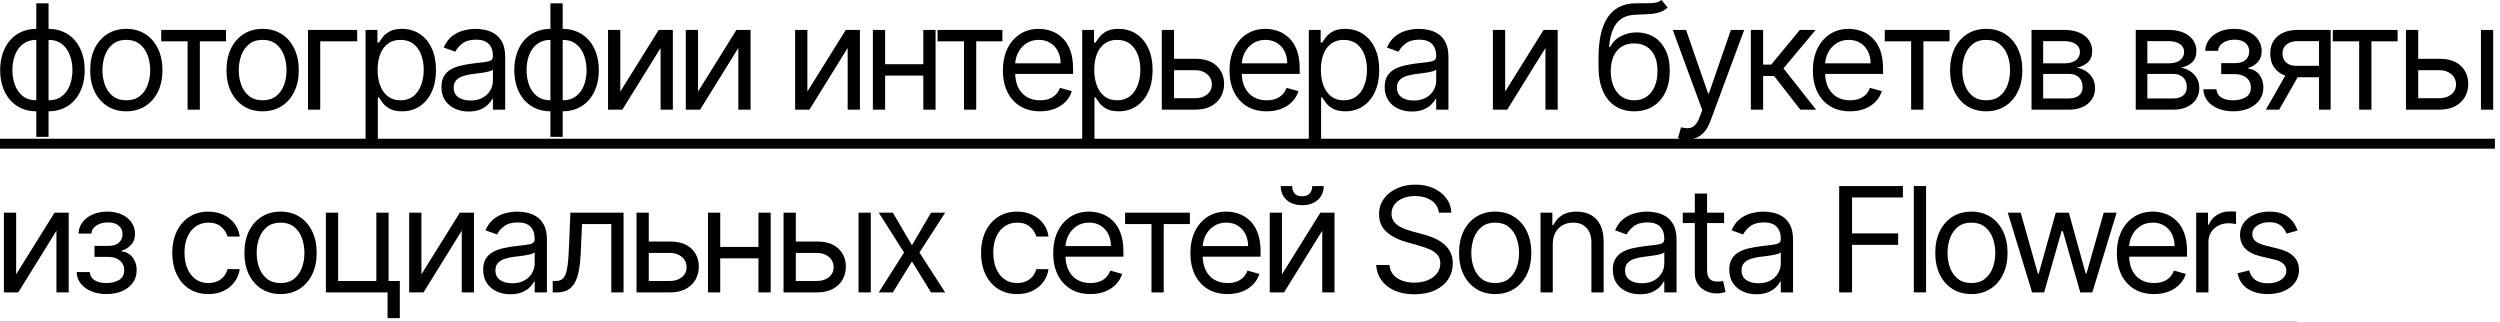 <?xml version="1.0" encoding="UTF-8"?> <svg xmlns="http://www.w3.org/2000/svg" width="342" height="44" viewBox="0 0 342 44" fill="none"> <path d="M4.966 18.722V0.455H6.642V18.722H4.966ZM4.966 15.227C4.227 15.227 3.555 15.095 2.949 14.829C2.343 14.56 1.822 14.178 1.386 13.686C0.951 13.189 0.615 12.595 0.378 11.903C0.141 11.212 0.023 10.445 0.023 9.602C0.023 8.75 0.141 7.978 0.378 7.287C0.615 6.591 0.951 5.994 1.386 5.497C1.822 5 2.343 4.619 2.949 4.354C3.555 4.084 4.227 3.949 4.966 3.949H5.477V15.227H4.966ZM4.966 13.722H5.25V5.455H4.966C4.407 5.455 3.922 5.568 3.51 5.795C3.098 6.018 2.757 6.323 2.487 6.712C2.222 7.095 2.023 7.536 1.891 8.033C1.763 8.53 1.699 9.053 1.699 9.602C1.699 10.331 1.815 11.008 2.047 11.633C2.279 12.258 2.636 12.763 3.119 13.146C3.602 13.53 4.218 13.722 4.966 13.722ZM6.642 15.227H6.131V3.949H6.642C7.381 3.949 8.053 4.084 8.659 4.354C9.265 4.619 9.786 5 10.222 5.497C10.657 5.994 10.993 6.591 11.23 7.287C11.467 7.978 11.585 8.75 11.585 9.602C11.585 10.445 11.467 11.212 11.23 11.903C10.993 12.595 10.657 13.189 10.222 13.686C9.786 14.178 9.265 14.56 8.659 14.829C8.053 15.095 7.381 15.227 6.642 15.227ZM6.642 13.722C7.205 13.722 7.691 13.613 8.098 13.395C8.51 13.172 8.848 12.869 9.114 12.486C9.384 12.098 9.582 11.657 9.71 11.165C9.843 10.668 9.909 10.147 9.909 9.602C9.909 8.873 9.793 8.194 9.561 7.564C9.329 6.934 8.972 6.425 8.489 6.037C8.006 5.649 7.39 5.455 6.642 5.455H6.358V13.722H6.642ZM17.279 15.227C16.294 15.227 15.43 14.993 14.687 14.524C13.948 14.055 13.371 13.4 12.954 12.557C12.542 11.714 12.336 10.729 12.336 9.602C12.336 8.466 12.542 7.474 12.954 6.626C13.371 5.779 13.948 5.121 14.687 4.652C15.43 4.183 16.294 3.949 17.279 3.949C18.264 3.949 19.126 4.183 19.864 4.652C20.608 5.121 21.185 5.779 21.597 6.626C22.014 7.474 22.222 8.466 22.222 9.602C22.222 10.729 22.014 11.714 21.597 12.557C21.185 13.4 20.608 14.055 19.864 14.524C19.126 14.993 18.264 15.227 17.279 15.227ZM17.279 13.722C18.027 13.722 18.643 13.53 19.126 13.146C19.609 12.763 19.966 12.258 20.198 11.633C20.43 11.008 20.546 10.331 20.546 9.602C20.546 8.873 20.43 8.194 20.198 7.564C19.966 6.934 19.609 6.425 19.126 6.037C18.643 5.649 18.027 5.455 17.279 5.455C16.531 5.455 15.916 5.649 15.433 6.037C14.95 6.425 14.592 6.934 14.36 7.564C14.128 8.194 14.012 8.873 14.012 9.602C14.012 10.331 14.128 11.008 14.36 11.633C14.592 12.258 14.95 12.763 15.433 13.146C15.916 13.53 16.531 13.722 17.279 13.722ZM22.055 5.653V4.091H30.919V5.653H27.339V15H25.663V5.653H22.055ZM35.929 15.227C34.944 15.227 34.08 14.993 33.337 14.524C32.598 14.055 32.021 13.4 31.604 12.557C31.192 11.714 30.986 10.729 30.986 9.602C30.986 8.466 31.192 7.474 31.604 6.626C32.021 5.779 32.598 5.121 33.337 4.652C34.08 4.183 34.944 3.949 35.929 3.949C36.914 3.949 37.776 4.183 38.514 4.652C39.258 5.121 39.835 5.779 40.247 6.626C40.664 7.474 40.872 8.466 40.872 9.602C40.872 10.729 40.664 11.714 40.247 12.557C39.835 13.4 39.258 14.055 38.514 14.524C37.776 14.993 36.914 15.227 35.929 15.227ZM35.929 13.722C36.677 13.722 37.293 13.53 37.776 13.146C38.259 12.763 38.616 12.258 38.848 11.633C39.08 11.008 39.196 10.331 39.196 9.602C39.196 8.873 39.08 8.194 38.848 7.564C38.616 6.934 38.259 6.425 37.776 6.037C37.293 5.649 36.677 5.455 35.929 5.455C35.181 5.455 34.566 5.649 34.083 6.037C33.6 6.425 33.242 6.934 33.01 7.564C32.778 8.194 32.662 8.873 32.662 9.602C32.662 10.331 32.778 11.008 33.01 11.633C33.242 12.258 33.6 12.763 34.083 13.146C34.566 13.53 35.181 13.722 35.929 13.722ZM48.864 4.091V5.653H43.807V15H42.131V4.091H48.864ZM50.011 19.091V4.091H51.63V5.824H51.829C51.952 5.634 52.122 5.393 52.34 5.099C52.563 4.801 52.88 4.536 53.292 4.304C53.709 4.067 54.272 3.949 54.982 3.949C55.901 3.949 56.711 4.178 57.411 4.638C58.112 5.097 58.659 5.748 59.052 6.591C59.445 7.434 59.641 8.428 59.641 9.574C59.641 10.729 59.445 11.731 59.052 12.578C58.659 13.421 58.114 14.074 57.418 14.538C56.722 14.998 55.92 15.227 55.011 15.227C54.31 15.227 53.749 15.111 53.327 14.879C52.906 14.643 52.582 14.375 52.354 14.077C52.127 13.774 51.952 13.523 51.829 13.324H51.687V19.091H50.011ZM51.658 9.545C51.658 10.369 51.779 11.096 52.021 11.726C52.262 12.351 52.615 12.841 53.079 13.196C53.543 13.546 54.111 13.722 54.783 13.722C55.484 13.722 56.069 13.537 56.538 13.168C57.011 12.794 57.366 12.292 57.603 11.662C57.844 11.027 57.965 10.322 57.965 9.545C57.965 8.778 57.847 8.087 57.61 7.472C57.378 6.851 57.025 6.361 56.552 6.001C56.083 5.637 55.494 5.455 54.783 5.455C54.102 5.455 53.529 5.627 53.065 5.973C52.601 6.314 52.25 6.792 52.014 7.408C51.777 8.018 51.658 8.731 51.658 9.545ZM64.108 15.256C63.417 15.256 62.79 15.126 62.226 14.865C61.663 14.6 61.215 14.219 60.884 13.722C60.553 13.22 60.387 12.614 60.387 11.903C60.387 11.278 60.51 10.772 60.756 10.383C61.002 9.991 61.331 9.683 61.743 9.46C62.155 9.238 62.61 9.072 63.107 8.963C63.609 8.849 64.113 8.759 64.62 8.693C65.283 8.608 65.82 8.544 66.232 8.501C66.649 8.454 66.952 8.376 67.141 8.267C67.335 8.158 67.432 7.969 67.432 7.699V7.642C67.432 6.941 67.24 6.397 66.857 6.009C66.478 5.62 65.903 5.426 65.131 5.426C64.331 5.426 63.704 5.601 63.249 5.952C62.794 6.302 62.475 6.676 62.29 7.074L60.699 6.506C60.983 5.843 61.362 5.327 61.836 4.957C62.314 4.583 62.835 4.323 63.398 4.176C63.966 4.025 64.525 3.949 65.074 3.949C65.425 3.949 65.827 3.991 66.282 4.077C66.741 4.157 67.184 4.325 67.61 4.581C68.041 4.837 68.398 5.223 68.682 5.739C68.966 6.255 69.108 6.946 69.108 7.812V15H67.432V13.523H67.347C67.233 13.759 67.044 14.013 66.779 14.283C66.514 14.553 66.161 14.782 65.721 14.972C65.28 15.161 64.743 15.256 64.108 15.256ZM64.364 13.75C65.027 13.75 65.586 13.62 66.04 13.359C66.499 13.099 66.845 12.763 67.077 12.351C67.314 11.939 67.432 11.506 67.432 11.051V9.517C67.361 9.602 67.205 9.68 66.963 9.751C66.727 9.818 66.452 9.877 66.14 9.929C65.832 9.976 65.531 10.019 65.238 10.057C64.949 10.09 64.714 10.118 64.534 10.142C64.099 10.199 63.692 10.291 63.313 10.419C62.939 10.542 62.636 10.729 62.404 10.98C62.177 11.226 62.063 11.562 62.063 11.989C62.063 12.571 62.278 13.011 62.709 13.31C63.145 13.603 63.696 13.75 64.364 13.75ZM75.299 18.722V0.455H76.976V18.722H75.299ZM75.299 15.227C74.561 15.227 73.888 15.095 73.282 14.829C72.676 14.56 72.156 14.178 71.72 13.686C71.284 13.189 70.948 12.595 70.711 11.903C70.475 11.212 70.356 10.445 70.356 9.602C70.356 8.75 70.475 7.978 70.711 7.287C70.948 6.591 71.284 5.994 71.72 5.497C72.156 5 72.676 4.619 73.282 4.354C73.888 4.084 74.561 3.949 75.299 3.949H75.811V15.227H75.299ZM75.299 13.722H75.584V5.455H75.299C74.741 5.455 74.255 5.568 73.844 5.795C73.432 6.018 73.091 6.323 72.821 6.712C72.556 7.095 72.357 7.536 72.224 8.033C72.096 8.53 72.032 9.053 72.032 9.602C72.032 10.331 72.148 11.008 72.38 11.633C72.612 12.258 72.97 12.763 73.453 13.146C73.936 13.53 74.551 13.722 75.299 13.722ZM76.976 15.227H76.464V3.949H76.976C77.714 3.949 78.387 4.084 78.993 4.354C79.599 4.619 80.12 5 80.555 5.497C80.991 5.994 81.327 6.591 81.564 7.287C81.8 7.978 81.919 8.75 81.919 9.602C81.919 10.445 81.8 11.212 81.564 11.903C81.327 12.595 80.991 13.189 80.555 13.686C80.12 14.178 79.599 14.56 78.993 14.829C78.387 15.095 77.714 15.227 76.976 15.227ZM76.976 13.722C77.539 13.722 78.024 13.613 78.432 13.395C78.844 13.172 79.182 12.869 79.447 12.486C79.717 12.098 79.916 11.657 80.044 11.165C80.176 10.668 80.243 10.147 80.243 9.602C80.243 8.873 80.127 8.194 79.895 7.564C79.663 6.934 79.305 6.425 78.822 6.037C78.339 5.649 77.724 5.455 76.976 5.455H76.692V13.722H76.976ZM84.857 12.528L90.113 4.091H92.045V15H90.368V6.562L85.141 15H83.181V4.091H84.857V12.528ZM95.491 12.528L100.746 4.091H102.678V15H101.002V6.562L95.775 15H93.815V4.091H95.491V12.528ZM110.449 12.528L115.705 4.091H117.637V15H115.961V6.562L110.733 15H108.773V4.091H110.449V12.528ZM126.708 8.778V10.341H120.685V8.778H126.708ZM121.083 4.091V15H119.407V4.091H121.083ZM127.986 4.091V15H126.31V4.091H127.986ZM128.263 5.653V4.091H137.127V5.653H133.547V15H131.871V5.653H128.263ZM142.279 15.227C141.228 15.227 140.321 14.995 139.559 14.531C138.801 14.062 138.217 13.409 137.805 12.571C137.397 11.728 137.194 10.748 137.194 9.631C137.194 8.513 137.397 7.528 137.805 6.676C138.217 5.819 138.789 5.152 139.523 4.673C140.262 4.19 141.124 3.949 142.109 3.949C142.677 3.949 143.238 4.044 143.792 4.233C144.346 4.422 144.85 4.73 145.305 5.156C145.759 5.578 146.121 6.136 146.391 6.832C146.661 7.528 146.796 8.385 146.796 9.403V10.114H138.387V8.665H145.092C145.092 8.049 144.968 7.5 144.722 7.017C144.481 6.534 144.135 6.153 143.685 5.874C143.24 5.594 142.715 5.455 142.109 5.455C141.441 5.455 140.863 5.62 140.376 5.952C139.893 6.278 139.521 6.705 139.261 7.23C139 7.756 138.87 8.319 138.87 8.92V9.886C138.87 10.71 139.012 11.409 139.296 11.982C139.585 12.55 139.985 12.983 140.496 13.281C141.008 13.575 141.602 13.722 142.279 13.722C142.719 13.722 143.117 13.66 143.472 13.537C143.832 13.409 144.142 13.22 144.403 12.969C144.663 12.713 144.864 12.396 145.006 12.017L146.626 12.472C146.455 13.021 146.169 13.504 145.766 13.921C145.364 14.332 144.867 14.654 144.275 14.886C143.683 15.114 143.018 15.227 142.279 15.227ZM148.046 19.091V4.091H149.665V5.824H149.864C149.987 5.634 150.158 5.393 150.375 5.099C150.598 4.801 150.915 4.536 151.327 4.304C151.744 4.067 152.307 3.949 153.017 3.949C153.936 3.949 154.746 4.178 155.446 4.638C156.147 5.097 156.694 5.748 157.087 6.591C157.48 7.434 157.676 8.428 157.676 9.574C157.676 10.729 157.48 11.731 157.087 12.578C156.694 13.421 156.15 14.074 155.453 14.538C154.757 14.998 153.955 15.227 153.046 15.227C152.345 15.227 151.784 15.111 151.363 14.879C150.941 14.643 150.617 14.375 150.39 14.077C150.162 13.774 149.987 13.523 149.864 13.324H149.722V19.091H148.046ZM149.694 9.545C149.694 10.369 149.814 11.096 150.056 11.726C150.297 12.351 150.65 12.841 151.114 13.196C151.578 13.546 152.146 13.722 152.819 13.722C153.519 13.722 154.104 13.537 154.573 13.168C155.046 12.794 155.401 12.292 155.638 11.662C155.88 11.027 156 10.322 156 9.545C156 8.778 155.882 8.087 155.645 7.472C155.413 6.851 155.06 6.361 154.587 6.001C154.118 5.637 153.529 5.455 152.819 5.455C152.137 5.455 151.564 5.627 151.1 5.973C150.636 6.314 150.285 6.792 150.049 7.408C149.812 8.018 149.694 8.731 149.694 9.545ZM160.382 8.04H163.507C164.786 8.04 165.763 8.364 166.44 9.013C167.117 9.661 167.456 10.483 167.456 11.477C167.456 12.131 167.305 12.725 167.001 13.26C166.698 13.79 166.253 14.214 165.666 14.531C165.079 14.844 164.359 15 163.507 15H158.933V4.091H160.609V13.438H163.507C164.17 13.438 164.715 13.262 165.141 12.912C165.567 12.562 165.78 12.112 165.78 11.562C165.78 10.985 165.567 10.514 165.141 10.149C164.715 9.785 164.17 9.602 163.507 9.602H160.382V8.04ZM173.281 15.227C172.23 15.227 171.324 14.995 170.561 14.531C169.804 14.062 169.219 13.409 168.807 12.571C168.4 11.728 168.196 10.748 168.196 9.631C168.196 8.513 168.4 7.528 168.807 6.676C169.219 5.819 169.792 5.152 170.526 4.673C171.264 4.19 172.126 3.949 173.111 3.949C173.679 3.949 174.24 4.044 174.794 4.233C175.348 4.422 175.852 4.73 176.307 5.156C176.761 5.578 177.124 6.136 177.394 6.832C177.663 7.528 177.798 8.385 177.798 9.403V10.114H169.389V8.665H176.094C176.094 8.049 175.971 7.5 175.725 7.017C175.483 6.534 175.137 6.153 174.688 5.874C174.243 5.594 173.717 5.455 173.111 5.455C172.443 5.455 171.866 5.62 171.378 5.952C170.895 6.278 170.523 6.705 170.263 7.23C170.003 7.756 169.872 8.319 169.872 8.92V9.886C169.872 10.71 170.014 11.409 170.298 11.982C170.587 12.55 170.987 12.983 171.499 13.281C172.01 13.575 172.604 13.722 173.281 13.722C173.722 13.722 174.119 13.66 174.475 13.537C174.834 13.409 175.145 13.22 175.405 12.969C175.665 12.713 175.867 12.396 176.009 12.017L177.628 12.472C177.458 13.021 177.171 13.504 176.769 13.921C176.366 14.332 175.869 14.654 175.277 14.886C174.685 15.114 174.02 15.227 173.281 15.227ZM179.048 19.091V4.091H180.667V5.824H180.866C180.989 5.634 181.16 5.393 181.378 5.099C181.6 4.801 181.917 4.536 182.329 4.304C182.746 4.067 183.31 3.949 184.02 3.949C184.938 3.949 185.748 4.178 186.449 4.638C187.149 5.097 187.696 5.748 188.089 6.591C188.482 7.434 188.679 8.428 188.679 9.574C188.679 10.729 188.482 11.731 188.089 12.578C187.696 13.421 187.152 14.074 186.456 14.538C185.76 14.998 184.957 15.227 184.048 15.227C183.347 15.227 182.786 15.111 182.365 14.879C181.944 14.643 181.619 14.375 181.392 14.077C181.165 13.774 180.989 13.523 180.866 13.324H180.724V19.091H179.048ZM180.696 9.545C180.696 10.369 180.817 11.096 181.058 11.726C181.3 12.351 181.652 12.841 182.116 13.196C182.58 13.546 183.149 13.722 183.821 13.722C184.522 13.722 185.106 13.537 185.575 13.168C186.049 12.794 186.404 12.292 186.64 11.662C186.882 11.027 187.003 10.322 187.003 9.545C187.003 8.778 186.884 8.087 186.648 7.472C186.416 6.851 186.063 6.361 185.589 6.001C185.121 5.637 184.531 5.455 183.821 5.455C183.139 5.455 182.566 5.627 182.102 5.973C181.638 6.314 181.288 6.792 181.051 7.408C180.814 8.018 180.696 8.731 180.696 9.545ZM193.146 15.256C192.455 15.256 191.827 15.126 191.264 14.865C190.7 14.6 190.253 14.219 189.921 13.722C189.59 13.22 189.424 12.614 189.424 11.903C189.424 11.278 189.547 10.772 189.794 10.383C190.04 9.991 190.369 9.683 190.781 9.46C191.193 9.238 191.647 9.072 192.144 8.963C192.646 8.849 193.151 8.759 193.657 8.693C194.32 8.608 194.858 8.544 195.269 8.501C195.686 8.454 195.989 8.376 196.179 8.267C196.373 8.158 196.47 7.969 196.47 7.699V7.642C196.47 6.941 196.278 6.397 195.894 6.009C195.516 5.62 194.94 5.426 194.169 5.426C193.368 5.426 192.741 5.601 192.287 5.952C191.832 6.302 191.512 6.676 191.328 7.074L189.737 6.506C190.021 5.843 190.4 5.327 190.873 4.957C191.351 4.583 191.872 4.323 192.436 4.176C193.004 4.025 193.563 3.949 194.112 3.949C194.462 3.949 194.865 3.991 195.319 4.077C195.778 4.157 196.221 4.325 196.647 4.581C197.078 4.837 197.436 5.223 197.72 5.739C198.004 6.255 198.146 6.946 198.146 7.812V15H196.47V13.523H196.385C196.271 13.759 196.081 14.013 195.816 14.283C195.551 14.553 195.198 14.782 194.758 14.972C194.318 15.161 193.78 15.256 193.146 15.256ZM193.402 13.75C194.064 13.75 194.623 13.62 195.078 13.359C195.537 13.099 195.883 12.763 196.115 12.351C196.351 11.939 196.47 11.506 196.47 11.051V9.517C196.399 9.602 196.242 9.68 196.001 9.751C195.764 9.818 195.49 9.877 195.177 9.929C194.869 9.976 194.569 10.019 194.275 10.057C193.986 10.09 193.752 10.118 193.572 10.142C193.136 10.199 192.729 10.291 192.35 10.419C191.976 10.542 191.673 10.729 191.441 10.98C191.214 11.226 191.1 11.562 191.1 11.989C191.1 12.571 191.316 13.011 191.747 13.31C192.182 13.603 192.734 13.75 193.402 13.75ZM205.906 12.528L211.162 4.091H213.094V15H211.418V6.562L206.19 15H204.23V4.091H205.906V12.528ZM227.285 0L228.138 1.023C227.806 1.345 227.423 1.57 226.987 1.697C226.551 1.825 226.059 1.903 225.51 1.932C224.961 1.96 224.35 1.989 223.677 2.017C222.92 2.045 222.292 2.23 221.795 2.571C221.298 2.912 220.915 3.404 220.645 4.048C220.375 4.692 220.202 5.483 220.126 6.42H220.268C220.638 5.739 221.149 5.237 221.802 4.915C222.456 4.593 223.157 4.432 223.905 4.432C224.757 4.432 225.524 4.631 226.206 5.028C226.888 5.426 227.427 6.016 227.825 6.797C228.223 7.578 228.422 8.542 228.422 9.688C228.422 10.829 228.218 11.813 227.811 12.642C227.408 13.471 226.843 14.11 226.114 14.56C225.389 15.005 224.539 15.227 223.564 15.227C222.588 15.227 221.734 14.998 221 14.538C220.266 14.074 219.695 13.388 219.288 12.479C218.881 11.565 218.677 10.436 218.677 9.091V7.926C218.677 5.497 219.089 3.655 219.913 2.401C220.742 1.146 221.987 0.497 223.649 0.455C224.236 0.436 224.759 0.431 225.219 0.44C225.678 0.45 226.078 0.429 226.419 0.376C226.76 0.324 227.049 0.199 227.285 0ZM223.564 13.722C224.222 13.722 224.788 13.556 225.261 13.224C225.739 12.893 226.106 12.427 226.362 11.825C226.618 11.219 226.746 10.507 226.746 9.688C226.746 8.892 226.615 8.215 226.355 7.656C226.099 7.098 225.732 6.671 225.254 6.378C224.776 6.084 224.203 5.938 223.535 5.938C223.048 5.938 222.61 6.02 222.221 6.186C221.833 6.352 221.502 6.596 221.227 6.918C220.953 7.24 220.739 7.633 220.588 8.097C220.441 8.561 220.363 9.091 220.354 9.688C220.354 10.909 220.64 11.887 221.213 12.621C221.786 13.355 222.569 13.722 223.564 13.722ZM230.765 19.091C230.481 19.091 230.228 19.067 230.005 19.02C229.783 18.977 229.629 18.935 229.544 18.892L229.97 17.415C230.377 17.519 230.737 17.557 231.049 17.528C231.362 17.5 231.639 17.36 231.88 17.109C232.126 16.863 232.351 16.463 232.555 15.909L232.867 15.057L228.833 4.091H230.652L233.663 12.784H233.777L236.788 4.091H238.606L233.975 16.591C233.767 17.154 233.509 17.621 233.201 17.99C232.894 18.364 232.536 18.641 232.129 18.821C231.726 19.001 231.272 19.091 230.765 19.091ZM239.518 15V4.091H241.195V8.835H242.303L246.223 4.091H248.382L243.979 9.347L248.439 15H246.28L242.7 10.398H241.195V15H239.518ZM253.085 15.227C252.034 15.227 251.127 14.995 250.365 14.531C249.608 14.062 249.023 13.409 248.611 12.571C248.204 11.728 248 10.748 248 9.631C248 8.513 248.204 7.528 248.611 6.676C249.023 5.819 249.596 5.152 250.33 4.673C251.068 4.19 251.93 3.949 252.915 3.949C253.483 3.949 254.044 4.044 254.598 4.233C255.152 4.422 255.656 4.73 256.111 5.156C256.565 5.578 256.928 6.136 257.198 6.832C257.467 7.528 257.602 8.385 257.602 9.403V10.114H249.193V8.665H255.898C255.898 8.049 255.775 7.5 255.528 7.017C255.287 6.534 254.941 6.153 254.492 5.874C254.046 5.594 253.521 5.455 252.915 5.455C252.247 5.455 251.67 5.62 251.182 5.952C250.699 6.278 250.327 6.705 250.067 7.23C249.806 7.756 249.676 8.319 249.676 8.92V9.886C249.676 10.71 249.818 11.409 250.102 11.982C250.391 12.55 250.791 12.983 251.303 13.281C251.814 13.575 252.408 13.722 253.085 13.722C253.526 13.722 253.923 13.66 254.278 13.537C254.638 13.409 254.948 13.22 255.209 12.969C255.469 12.713 255.671 12.396 255.813 12.017L257.432 12.472C257.261 13.021 256.975 13.504 256.573 13.921C256.17 14.332 255.673 14.654 255.081 14.886C254.489 15.114 253.824 15.227 253.085 15.227ZM257.836 5.653V4.091H266.7V5.653H263.121V15H261.444V5.653H257.836ZM271.71 15.227C270.726 15.227 269.861 14.993 269.118 14.524C268.379 14.055 267.802 13.4 267.385 12.557C266.973 11.714 266.767 10.729 266.767 9.602C266.767 8.466 266.973 7.474 267.385 6.626C267.802 5.779 268.379 5.121 269.118 4.652C269.861 4.183 270.726 3.949 271.71 3.949C272.695 3.949 273.557 4.183 274.296 4.652C275.039 5.121 275.617 5.779 276.029 6.626C276.445 7.474 276.654 8.466 276.654 9.602C276.654 10.729 276.445 11.714 276.029 12.557C275.617 13.4 275.039 14.055 274.296 14.524C273.557 14.993 272.695 15.227 271.71 15.227ZM271.71 13.722C272.459 13.722 273.074 13.53 273.557 13.146C274.04 12.763 274.397 12.258 274.629 11.633C274.861 11.008 274.977 10.331 274.977 9.602C274.977 8.873 274.861 8.194 274.629 7.564C274.397 6.934 274.04 6.425 273.557 6.037C273.074 5.649 272.459 5.455 271.71 5.455C270.962 5.455 270.347 5.649 269.864 6.037C269.381 6.425 269.023 6.934 268.791 7.564C268.559 8.194 268.443 8.873 268.443 9.602C268.443 10.331 268.559 11.008 268.791 11.633C269.023 12.258 269.381 12.763 269.864 13.146C270.347 13.53 270.962 13.722 271.71 13.722ZM277.912 15V4.091H282.372C283.547 4.091 284.479 4.356 285.171 4.886C285.862 5.417 286.208 6.117 286.208 6.989C286.208 7.652 286.011 8.165 285.618 8.53C285.225 8.89 284.721 9.134 284.105 9.261C284.508 9.318 284.898 9.46 285.277 9.688C285.661 9.915 285.978 10.227 286.229 10.625C286.48 11.018 286.605 11.501 286.605 12.074C286.605 12.633 286.463 13.132 286.179 13.572C285.895 14.013 285.488 14.361 284.958 14.617C284.427 14.872 283.793 15 283.054 15H277.912ZM279.503 13.466H283.054C283.632 13.466 284.084 13.329 284.411 13.054C284.737 12.779 284.901 12.405 284.901 11.932C284.901 11.368 284.737 10.926 284.411 10.604C284.084 10.277 283.632 10.114 283.054 10.114H279.503V13.466ZM279.503 8.665H282.372C282.822 8.665 283.208 8.603 283.53 8.48C283.852 8.352 284.098 8.172 284.269 7.94C284.444 7.704 284.532 7.424 284.532 7.102C284.532 6.643 284.34 6.283 283.956 6.023C283.573 5.758 283.045 5.625 282.372 5.625H279.503V8.665ZM292.168 15V4.091H296.628C297.802 4.091 298.735 4.356 299.426 4.886C300.118 5.417 300.463 6.117 300.463 6.989C300.463 7.652 300.267 8.165 299.874 8.53C299.481 8.89 298.976 9.134 298.361 9.261C298.763 9.318 299.154 9.46 299.533 9.688C299.916 9.915 300.234 10.227 300.484 10.625C300.735 11.018 300.861 11.501 300.861 12.074C300.861 12.633 300.719 13.132 300.435 13.572C300.151 14.013 299.743 14.361 299.213 14.617C298.683 14.872 298.048 15 297.31 15H292.168ZM293.759 13.466H297.31C297.887 13.466 298.34 13.329 298.666 13.054C298.993 12.779 299.156 12.405 299.156 11.932C299.156 11.368 298.993 10.926 298.666 10.604C298.34 10.277 297.887 10.114 297.31 10.114H293.759V13.466ZM293.759 8.665H296.628C297.078 8.665 297.464 8.603 297.786 8.48C298.108 8.352 298.354 8.172 298.524 7.94C298.699 7.704 298.787 7.424 298.787 7.102C298.787 6.643 298.595 6.283 298.212 6.023C297.828 5.758 297.3 5.625 296.628 5.625H293.759V8.665ZM301.416 12.216H303.206C303.244 12.708 303.467 13.082 303.874 13.338C304.286 13.594 304.821 13.722 305.479 13.722C306.151 13.722 306.726 13.584 307.205 13.31C307.683 13.03 307.922 12.581 307.922 11.96C307.922 11.596 307.832 11.278 307.652 11.008C307.472 10.734 307.219 10.521 306.892 10.369C306.565 10.218 306.18 10.142 305.735 10.142H303.86V8.636H305.735C306.402 8.636 306.895 8.485 307.212 8.182C307.534 7.879 307.695 7.5 307.695 7.045C307.695 6.558 307.522 6.167 307.176 5.874C306.831 5.575 306.341 5.426 305.706 5.426C305.067 5.426 304.534 5.571 304.108 5.859C303.682 6.143 303.457 6.51 303.433 6.96H301.672C301.691 6.373 301.871 5.855 302.212 5.405C302.553 4.95 303.017 4.595 303.604 4.339C304.191 4.079 304.863 3.949 305.621 3.949C306.388 3.949 307.053 4.084 307.617 4.354C308.185 4.619 308.623 4.981 308.931 5.44C309.243 5.895 309.399 6.411 309.399 6.989C309.399 7.604 309.226 8.101 308.881 8.48C308.535 8.859 308.102 9.129 307.581 9.29V9.403C307.993 9.432 308.351 9.564 308.654 9.801C308.961 10.033 309.2 10.338 309.371 10.717C309.541 11.091 309.627 11.506 309.627 11.96C309.627 12.623 309.449 13.201 309.094 13.693C308.739 14.181 308.251 14.56 307.631 14.829C307.011 15.095 306.303 15.227 305.507 15.227C304.735 15.227 304.044 15.102 303.433 14.851C302.823 14.595 302.337 14.242 301.977 13.793C301.622 13.338 301.435 12.812 301.416 12.216ZM317.243 15V5.625H314.346C313.692 5.625 313.179 5.777 312.805 6.08C312.43 6.383 312.243 6.799 312.243 7.33C312.243 7.85 312.412 8.26 312.748 8.558C313.089 8.857 313.555 9.006 314.147 9.006H317.67V10.568H314.147C313.408 10.568 312.771 10.438 312.236 10.178C311.701 9.917 311.289 9.545 311.001 9.062C310.712 8.575 310.567 7.997 310.567 7.33C310.567 6.657 310.719 6.08 311.022 5.597C311.325 5.114 311.758 4.742 312.322 4.482C312.89 4.221 313.564 4.091 314.346 4.091H318.834V15H317.243ZM309.971 15L313.067 9.574H314.886L311.789 15H309.971ZM319.127 5.653V4.091H327.991V5.653H324.411V15H322.735V5.653H319.127ZM330.585 8.04H333.71C334.988 8.04 335.966 8.364 336.643 9.013C337.32 9.661 337.658 10.483 337.658 11.477C337.658 12.131 337.507 12.725 337.204 13.26C336.901 13.79 336.456 14.214 335.869 14.531C335.281 14.844 334.562 15 333.71 15H329.136V4.091H330.812V13.438H333.71C334.372 13.438 334.917 13.262 335.343 12.912C335.769 12.562 335.982 12.112 335.982 11.562C335.982 10.985 335.769 10.514 335.343 10.149C334.917 9.785 334.372 9.602 333.71 9.602H330.585V8.04ZM339.391 15V4.091H341.067V15H339.391ZM2.21 37.528L7.466 29.091H9.398V40H7.722V31.562L2.494 40H0.534V29.091H2.21V37.528ZM10.486 37.216H12.276C12.313 37.708 12.536 38.082 12.943 38.338C13.355 38.594 13.89 38.722 14.548 38.722C15.221 38.722 15.796 38.584 16.274 38.31C16.752 38.03 16.991 37.581 16.991 36.96C16.991 36.596 16.902 36.278 16.722 36.008C16.542 35.734 16.288 35.521 15.962 35.369C15.635 35.218 15.249 35.142 14.804 35.142H12.929V33.636H14.804C15.472 33.636 15.964 33.485 16.281 33.182C16.603 32.879 16.764 32.5 16.764 32.045C16.764 31.558 16.591 31.167 16.246 30.874C15.9 30.575 15.41 30.426 14.776 30.426C14.136 30.426 13.604 30.57 13.178 30.859C12.752 31.143 12.527 31.51 12.503 31.96H10.742C10.761 31.373 10.94 30.855 11.281 30.405C11.622 29.95 12.086 29.595 12.673 29.34C13.261 29.079 13.933 28.949 14.69 28.949C15.457 28.949 16.123 29.084 16.686 29.354C17.254 29.619 17.692 29.981 18 30.44C18.313 30.895 18.469 31.411 18.469 31.989C18.469 32.604 18.296 33.101 17.95 33.48C17.605 33.859 17.172 34.129 16.651 34.29V34.403C17.063 34.432 17.42 34.564 17.723 34.801C18.031 35.033 18.27 35.339 18.44 35.717C18.611 36.091 18.696 36.506 18.696 36.96C18.696 37.623 18.518 38.201 18.163 38.693C17.808 39.181 17.321 39.56 16.7 39.83C16.08 40.095 15.372 40.227 14.577 40.227C13.805 40.227 13.114 40.102 12.503 39.851C11.892 39.595 11.407 39.242 11.047 38.793C10.692 38.338 10.505 37.812 10.486 37.216ZM28.507 40.227C27.485 40.227 26.604 39.986 25.865 39.503C25.127 39.02 24.558 38.355 24.161 37.507C23.763 36.66 23.564 35.691 23.564 34.602C23.564 33.494 23.768 32.517 24.175 31.669C24.587 30.817 25.16 30.151 25.894 29.673C26.632 29.19 27.494 28.949 28.479 28.949C29.246 28.949 29.937 29.091 30.553 29.375C31.168 29.659 31.673 30.057 32.066 30.568C32.459 31.079 32.702 31.676 32.797 32.358H31.121C30.993 31.861 30.709 31.421 30.269 31.037C29.833 30.649 29.246 30.454 28.507 30.454C27.854 30.454 27.281 30.625 26.789 30.966C26.301 31.302 25.92 31.778 25.645 32.394C25.375 33.004 25.24 33.722 25.24 34.545C25.24 35.388 25.373 36.122 25.638 36.747C25.908 37.372 26.287 37.858 26.774 38.203C27.267 38.549 27.844 38.722 28.507 38.722C28.943 38.722 29.338 38.646 29.693 38.494C30.049 38.343 30.349 38.125 30.595 37.841C30.842 37.557 31.017 37.216 31.121 36.818H32.797C32.702 37.462 32.468 38.042 32.094 38.558C31.725 39.07 31.235 39.477 30.624 39.78C30.018 40.078 29.312 40.227 28.507 40.227ZM38.379 40.227C37.394 40.227 36.53 39.993 35.787 39.524C35.048 39.055 34.471 38.4 34.054 37.557C33.642 36.714 33.436 35.729 33.436 34.602C33.436 33.466 33.642 32.474 34.054 31.626C34.471 30.779 35.048 30.121 35.787 29.652C36.53 29.183 37.394 28.949 38.379 28.949C39.364 28.949 40.226 29.183 40.964 29.652C41.708 30.121 42.285 30.779 42.697 31.626C43.114 32.474 43.322 33.466 43.322 34.602C43.322 35.729 43.114 36.714 42.697 37.557C42.285 38.4 41.708 39.055 40.964 39.524C40.226 39.993 39.364 40.227 38.379 40.227ZM38.379 38.722C39.127 38.722 39.743 38.53 40.226 38.146C40.709 37.763 41.066 37.258 41.298 36.633C41.53 36.008 41.646 35.331 41.646 34.602C41.646 33.873 41.53 33.194 41.298 32.564C41.066 31.934 40.709 31.425 40.226 31.037C39.743 30.649 39.127 30.454 38.379 30.454C37.631 30.454 37.016 30.649 36.533 31.037C36.05 31.425 35.692 31.934 35.46 32.564C35.228 33.194 35.112 33.873 35.112 34.602C35.112 35.331 35.228 36.008 35.46 36.633C35.692 37.258 36.05 37.763 36.533 38.146C37.016 38.53 37.631 38.722 38.379 38.722ZM53.16 29.091V38.438H54.695V43.523H53.019V40H44.581V29.091H46.257V38.438H51.484V29.091H53.16ZM57.652 37.528L62.908 29.091H64.84V40H63.164V31.562L57.937 40H55.976V29.091H57.652V37.528ZM69.82 40.256C69.129 40.256 68.501 40.126 67.938 39.865C67.375 39.6 66.927 39.219 66.596 38.722C66.264 38.22 66.099 37.614 66.099 36.903C66.099 36.278 66.222 35.772 66.468 35.383C66.714 34.99 67.043 34.683 67.455 34.46C67.867 34.238 68.322 34.072 68.819 33.963C69.321 33.849 69.825 33.76 70.332 33.693C70.994 33.608 71.532 33.544 71.944 33.501C72.36 33.454 72.663 33.376 72.853 33.267C73.047 33.158 73.144 32.969 73.144 32.699V32.642C73.144 31.941 72.952 31.397 72.569 31.009C72.19 30.62 71.615 30.426 70.843 30.426C70.043 30.426 69.415 30.601 68.961 30.952C68.506 31.302 68.187 31.676 68.002 32.074L66.411 31.506C66.695 30.843 67.074 30.327 67.547 29.957C68.026 29.583 68.546 29.323 69.11 29.176C69.678 29.025 70.237 28.949 70.786 28.949C71.136 28.949 71.539 28.991 71.993 29.077C72.453 29.157 72.895 29.325 73.322 29.581C73.752 29.837 74.11 30.223 74.394 30.739C74.678 31.255 74.82 31.946 74.82 32.812V40H73.144V38.523H73.059C72.945 38.76 72.756 39.013 72.491 39.283C72.225 39.553 71.873 39.782 71.432 39.972C70.992 40.161 70.455 40.256 69.82 40.256ZM70.076 38.75C70.739 38.75 71.297 38.62 71.752 38.359C72.211 38.099 72.557 37.763 72.789 37.351C73.026 36.939 73.144 36.506 73.144 36.051V34.517C73.073 34.602 72.917 34.68 72.675 34.751C72.439 34.818 72.164 34.877 71.851 34.929C71.544 34.976 71.243 35.019 70.949 35.057C70.66 35.09 70.426 35.118 70.246 35.142C69.811 35.199 69.403 35.291 69.025 35.419C68.651 35.542 68.348 35.729 68.116 35.98C67.888 36.226 67.775 36.562 67.775 36.989C67.775 37.571 67.99 38.011 68.421 38.31C68.857 38.603 69.408 38.75 70.076 38.75ZM75.614 40V38.438H76.011C76.338 38.438 76.61 38.374 76.828 38.246C77.046 38.113 77.221 37.883 77.353 37.557C77.491 37.225 77.595 36.766 77.666 36.179C77.742 35.587 77.796 34.834 77.829 33.92L78.028 29.091H85.301V40H83.625V30.653H79.619L79.449 34.545C79.411 35.44 79.33 36.229 79.207 36.91C79.089 37.588 78.907 38.156 78.66 38.615C78.419 39.074 78.097 39.42 77.695 39.652C77.292 39.884 76.788 40 76.182 40H75.614ZM88.525 33.04H91.65C92.929 33.04 93.906 33.364 94.583 34.013C95.26 34.661 95.599 35.483 95.599 36.477C95.599 37.131 95.448 37.725 95.144 38.26C94.841 38.79 94.396 39.214 93.809 39.531C93.222 39.844 92.502 40 91.65 40H87.076V29.091H88.752V38.438H91.65C92.313 38.438 92.858 38.262 93.284 37.912C93.71 37.562 93.923 37.112 93.923 36.562C93.923 35.985 93.71 35.514 93.284 35.149C92.858 34.785 92.313 34.602 91.65 34.602H88.525V33.04ZM104.152 33.778V35.341H98.129V33.778H104.152ZM98.527 29.091V40H96.85V29.091H98.527ZM105.43 29.091V40H103.754V29.091H105.43ZM108.64 33.04H111.765C113.043 33.04 114.021 33.364 114.698 34.013C115.375 34.661 115.714 35.483 115.714 36.477C115.714 37.131 115.562 37.725 115.259 38.26C114.956 38.79 114.511 39.214 113.924 39.531C113.337 39.844 112.617 40 111.765 40H107.191V29.091H108.867V38.438H111.765C112.428 38.438 112.972 38.262 113.399 37.912C113.825 37.562 114.038 37.112 114.038 36.562C114.038 35.985 113.825 35.514 113.399 35.149C112.972 34.785 112.428 34.602 111.765 34.602H108.64V33.04ZM117.447 40V29.091H119.123V40H117.447ZM122.141 29.091L124.755 33.551L127.368 29.091H129.3L125.777 34.545L129.3 40H127.368L124.755 35.767L122.141 40H120.209L123.675 34.545L120.209 29.091H122.141ZM139.149 40.227C138.126 40.227 137.245 39.986 136.507 39.503C135.768 39.02 135.2 38.355 134.802 37.507C134.404 36.66 134.206 35.691 134.206 34.602C134.206 33.494 134.409 32.517 134.816 31.669C135.228 30.817 135.801 30.151 136.535 29.673C137.274 29.19 138.135 28.949 139.12 28.949C139.887 28.949 140.579 29.091 141.194 29.375C141.81 29.659 142.314 30.057 142.707 30.568C143.1 31.079 143.344 31.676 143.438 32.358H141.762C141.635 31.861 141.35 31.421 140.91 31.037C140.474 30.649 139.887 30.454 139.149 30.454C138.495 30.454 137.922 30.625 137.43 30.966C136.942 31.302 136.561 31.778 136.287 32.394C136.017 33.004 135.882 33.722 135.882 34.545C135.882 35.388 136.014 36.122 136.279 36.747C136.549 37.372 136.928 37.858 137.416 38.203C137.908 38.549 138.486 38.722 139.149 38.722C139.584 38.722 139.98 38.646 140.335 38.494C140.69 38.343 140.991 38.125 141.237 37.841C141.483 37.557 141.658 37.216 141.762 36.818H143.438C143.344 37.462 143.109 38.042 142.735 38.558C142.366 39.07 141.876 39.477 141.265 39.78C140.659 40.078 139.954 40.227 139.149 40.227ZM149.163 40.227C148.112 40.227 147.205 39.995 146.442 39.531C145.685 39.062 145.1 38.409 144.688 37.571C144.281 36.728 144.077 35.748 144.077 34.631C144.077 33.513 144.281 32.528 144.688 31.676C145.1 30.819 145.673 30.151 146.407 29.673C147.146 29.19 148.007 28.949 148.992 28.949C149.56 28.949 150.121 29.044 150.675 29.233C151.229 29.422 151.734 29.73 152.188 30.156C152.643 30.578 153.005 31.136 153.275 31.832C153.545 32.528 153.68 33.385 153.68 34.403V35.114H145.271V33.665H151.975C151.975 33.049 151.852 32.5 151.606 32.017C151.364 31.534 151.019 31.153 150.569 30.874C150.124 30.594 149.598 30.454 148.992 30.454C148.325 30.454 147.747 30.62 147.259 30.952C146.776 31.278 146.405 31.704 146.144 32.23C145.884 32.756 145.754 33.319 145.754 33.92V34.886C145.754 35.71 145.896 36.409 146.18 36.981C146.469 37.55 146.869 37.983 147.38 38.281C147.891 38.575 148.486 38.722 149.163 38.722C149.603 38.722 150.001 38.66 150.356 38.537C150.716 38.409 151.026 38.22 151.286 37.969C151.547 37.713 151.748 37.396 151.89 37.017L153.509 37.472C153.339 38.021 153.052 38.504 152.65 38.92C152.247 39.332 151.75 39.654 151.158 39.886C150.567 40.114 149.901 40.227 149.163 40.227ZM153.914 30.653V29.091H162.777V30.653H159.198V40H157.522V30.653H153.914ZM167.93 40.227C166.879 40.227 165.972 39.995 165.21 39.531C164.452 39.062 163.867 38.409 163.455 37.571C163.048 36.728 162.845 35.748 162.845 34.631C162.845 33.513 163.048 32.528 163.455 31.676C163.867 30.819 164.44 30.151 165.174 29.673C165.913 29.19 166.775 28.949 167.759 28.949C168.328 28.949 168.889 29.044 169.443 29.233C169.997 29.422 170.501 29.73 170.955 30.156C171.41 30.578 171.772 31.136 172.042 31.832C172.312 32.528 172.447 33.385 172.447 34.403V35.114H164.038V33.665H170.742C170.742 33.049 170.619 32.5 170.373 32.017C170.132 31.534 169.786 31.153 169.336 30.874C168.891 30.594 168.365 30.454 167.759 30.454C167.092 30.454 166.514 30.62 166.026 30.952C165.543 31.278 165.172 31.704 164.911 32.23C164.651 32.756 164.521 33.319 164.521 33.92V34.886C164.521 35.71 164.663 36.409 164.947 36.981C165.236 37.55 165.636 37.983 166.147 38.281C166.659 38.575 167.253 38.722 167.93 38.722C168.37 38.722 168.768 38.66 169.123 38.537C169.483 38.409 169.793 38.22 170.053 37.969C170.314 37.713 170.515 37.396 170.657 37.017L172.276 37.472C172.106 38.021 171.82 38.504 171.417 38.92C171.015 39.332 170.517 39.654 169.926 39.886C169.334 40.114 168.668 40.227 167.93 40.227ZM175.373 37.528L180.628 29.091H182.56V40H180.884V31.562L175.657 40H173.697V29.091H175.373V37.528ZM179.52 25.454H181.083C181.083 26.222 180.818 26.849 180.288 27.337C179.757 27.824 179.038 28.068 178.128 28.068C177.234 28.068 176.521 27.824 175.991 27.337C175.465 26.849 175.202 26.222 175.202 25.454H176.765C176.765 25.824 176.867 26.148 177.07 26.428C177.279 26.707 177.631 26.847 178.128 26.847C178.626 26.847 178.981 26.707 179.194 26.428C179.412 26.148 179.52 25.824 179.52 25.454ZM196.837 29.091C196.752 28.371 196.406 27.812 195.8 27.415C195.194 27.017 194.451 26.818 193.57 26.818C192.926 26.818 192.363 26.922 191.88 27.131C191.401 27.339 191.027 27.625 190.757 27.99C190.492 28.355 190.36 28.769 190.36 29.233C190.36 29.621 190.452 29.955 190.637 30.234C190.826 30.509 191.068 30.739 191.361 30.923C191.655 31.103 191.962 31.252 192.284 31.371C192.606 31.484 192.902 31.577 193.172 31.648L194.65 32.045C195.028 32.145 195.45 32.282 195.914 32.457C196.382 32.633 196.83 32.872 197.256 33.175C197.687 33.473 198.042 33.856 198.321 34.325C198.601 34.794 198.74 35.369 198.74 36.051C198.74 36.837 198.534 37.547 198.123 38.182C197.715 38.816 197.119 39.321 196.333 39.695C195.551 40.069 194.602 40.256 193.485 40.256C192.443 40.256 191.541 40.088 190.779 39.751C190.021 39.415 189.425 38.947 188.989 38.345C188.558 37.744 188.314 37.045 188.257 36.25H190.076C190.123 36.799 190.308 37.254 190.63 37.614C190.956 37.969 191.368 38.234 191.865 38.409C192.367 38.58 192.907 38.665 193.485 38.665C194.157 38.665 194.761 38.556 195.296 38.338C195.831 38.115 196.255 37.808 196.567 37.415C196.88 37.017 197.036 36.553 197.036 36.023C197.036 35.54 196.901 35.147 196.631 34.844C196.361 34.541 196.006 34.294 195.566 34.105C195.125 33.916 194.65 33.75 194.138 33.608L192.348 33.097C191.212 32.77 190.312 32.303 189.65 31.697C188.987 31.091 188.655 30.298 188.655 29.318C188.655 28.504 188.875 27.794 189.316 27.188C189.761 26.577 190.357 26.103 191.105 25.767C191.858 25.426 192.699 25.256 193.627 25.256C194.564 25.256 195.398 25.424 196.127 25.76C196.856 26.091 197.434 26.546 197.86 27.124C198.291 27.701 198.518 28.357 198.542 29.091H196.837ZM204.541 40.227C203.556 40.227 202.692 39.993 201.949 39.524C201.21 39.055 200.632 38.4 200.216 37.557C199.804 36.714 199.598 35.729 199.598 34.602C199.598 33.466 199.804 32.474 200.216 31.626C200.632 30.779 201.21 30.121 201.949 29.652C202.692 29.183 203.556 28.949 204.541 28.949C205.526 28.949 206.387 29.183 207.126 29.652C207.87 30.121 208.447 30.779 208.859 31.626C209.276 32.474 209.484 33.466 209.484 34.602C209.484 35.729 209.276 36.714 208.859 37.557C208.447 38.4 207.87 39.055 207.126 39.524C206.387 39.993 205.526 40.227 204.541 40.227ZM204.541 38.722C205.289 38.722 205.905 38.53 206.387 38.146C206.87 37.763 207.228 37.258 207.46 36.633C207.692 36.008 207.808 35.331 207.808 34.602C207.808 33.873 207.692 33.194 207.46 32.564C207.228 31.934 206.87 31.425 206.387 31.037C205.905 30.649 205.289 30.454 204.541 30.454C203.793 30.454 203.177 30.649 202.694 31.037C202.211 31.425 201.854 31.934 201.622 32.564C201.39 33.194 201.274 33.873 201.274 34.602C201.274 35.331 201.39 36.008 201.622 36.633C201.854 37.258 202.211 37.763 202.694 38.146C203.177 38.53 203.793 38.722 204.541 38.722ZM212.419 33.438V40H210.743V29.091H212.362V30.796H212.504C212.76 30.241 213.148 29.796 213.669 29.46C214.19 29.119 214.862 28.949 215.686 28.949C216.424 28.949 217.071 29.1 217.625 29.403C218.179 29.702 218.61 30.156 218.917 30.767C219.225 31.373 219.379 32.14 219.379 33.068V40H217.703V33.182C217.703 32.325 217.48 31.657 217.035 31.179C216.59 30.696 215.979 30.454 215.203 30.454C214.668 30.454 214.19 30.57 213.768 30.803C213.352 31.035 213.023 31.373 212.781 31.818C212.54 32.263 212.419 32.803 212.419 33.438ZM224.352 40.256C223.661 40.256 223.033 40.126 222.47 39.865C221.907 39.6 221.459 39.219 221.128 38.722C220.796 38.22 220.631 37.614 220.631 36.903C220.631 36.278 220.754 35.772 221 35.383C221.246 34.99 221.575 34.683 221.987 34.46C222.399 34.238 222.854 34.072 223.351 33.963C223.853 33.849 224.357 33.76 224.864 33.693C225.526 33.608 226.064 33.544 226.476 33.501C226.892 33.454 227.195 33.376 227.385 33.267C227.579 33.158 227.676 32.969 227.676 32.699V32.642C227.676 31.941 227.484 31.397 227.101 31.009C226.722 30.62 226.147 30.426 225.375 30.426C224.575 30.426 223.947 30.601 223.493 30.952C223.038 31.302 222.719 31.676 222.534 32.074L220.943 31.506C221.227 30.843 221.606 30.327 222.079 29.957C222.558 29.583 223.078 29.323 223.642 29.176C224.21 29.025 224.769 28.949 225.318 28.949C225.668 28.949 226.071 28.991 226.525 29.077C226.985 29.157 227.427 29.325 227.854 29.581C228.284 29.837 228.642 30.223 228.926 30.739C229.21 31.255 229.352 31.946 229.352 32.812V40H227.676V38.523H227.591C227.477 38.76 227.288 39.013 227.023 39.283C226.757 39.553 226.405 39.782 225.964 39.972C225.524 40.161 224.987 40.256 224.352 40.256ZM224.608 38.75C225.271 38.75 225.829 38.62 226.284 38.359C226.743 38.099 227.089 37.763 227.321 37.351C227.558 36.939 227.676 36.506 227.676 36.051V34.517C227.605 34.602 227.449 34.68 227.207 34.751C226.971 34.818 226.696 34.877 226.383 34.929C226.076 34.976 225.775 35.019 225.481 35.057C225.193 35.09 224.958 35.118 224.778 35.142C224.343 35.199 223.935 35.291 223.557 35.419C223.183 35.542 222.88 35.729 222.648 35.98C222.42 36.226 222.307 36.562 222.307 36.989C222.307 37.571 222.522 38.011 222.953 38.31C223.389 38.603 223.94 38.75 224.608 38.75ZM235.856 29.091V30.511H230.202V29.091H235.856ZM231.85 26.477H233.526V36.875C233.526 37.349 233.595 37.704 233.732 37.94C233.874 38.172 234.054 38.329 234.272 38.409C234.494 38.485 234.729 38.523 234.975 38.523C235.16 38.523 235.311 38.513 235.43 38.494C235.548 38.471 235.643 38.452 235.714 38.438L236.055 39.943C235.941 39.986 235.782 40.028 235.579 40.071C235.375 40.118 235.117 40.142 234.805 40.142C234.331 40.142 233.867 40.04 233.413 39.837C232.963 39.633 232.589 39.323 232.29 38.906C231.997 38.49 231.85 37.964 231.85 37.33V26.477ZM240.287 40.256C239.596 40.256 238.969 40.126 238.405 39.865C237.842 39.6 237.394 39.219 237.063 38.722C236.731 38.22 236.566 37.614 236.566 36.903C236.566 36.278 236.689 35.772 236.935 35.383C237.181 34.99 237.51 34.683 237.922 34.46C238.334 34.238 238.789 34.072 239.286 33.963C239.788 33.849 240.292 33.76 240.799 33.693C241.462 33.608 241.999 33.544 242.411 33.501C242.828 33.454 243.131 33.376 243.32 33.267C243.514 33.158 243.611 32.969 243.611 32.699V32.642C243.611 31.941 243.419 31.397 243.036 31.009C242.657 30.62 242.082 30.426 241.31 30.426C240.51 30.426 239.882 30.601 239.428 30.952C238.973 31.302 238.654 31.676 238.469 32.074L236.878 31.506C237.162 30.843 237.541 30.327 238.015 29.957C238.493 29.583 239.014 29.323 239.577 29.176C240.145 29.025 240.704 28.949 241.253 28.949C241.604 28.949 242.006 28.991 242.461 29.077C242.92 29.157 243.363 29.325 243.789 29.581C244.22 29.837 244.577 30.223 244.861 30.739C245.145 31.255 245.287 31.946 245.287 32.812V40H243.611V38.523H243.526C243.412 38.76 243.223 39.013 242.958 39.283C242.693 39.553 242.34 39.782 241.9 39.972C241.459 40.161 240.922 40.256 240.287 40.256ZM240.543 38.75C241.206 38.75 241.765 38.62 242.219 38.359C242.678 38.099 243.024 37.763 243.256 37.351C243.493 36.939 243.611 36.506 243.611 36.051V34.517C243.54 34.602 243.384 34.68 243.142 34.751C242.906 34.818 242.631 34.877 242.319 34.929C242.011 34.976 241.71 35.019 241.417 35.057C241.128 35.09 240.893 35.118 240.713 35.142C240.278 35.199 239.871 35.291 239.492 35.419C239.118 35.542 238.815 35.729 238.583 35.98C238.355 36.226 238.242 36.562 238.242 36.989C238.242 37.571 238.457 38.011 238.888 38.31C239.324 38.603 239.875 38.75 240.543 38.75ZM251.599 40V25.454H260.32V27.017H253.36V31.932H259.667V33.494H253.36V40H251.599ZM263.486 25.454V40H261.81V25.454H263.486ZM269.688 40.227C268.703 40.227 267.839 39.993 267.095 39.524C266.357 39.055 265.779 38.4 265.362 37.557C264.951 36.714 264.745 35.729 264.745 34.602C264.745 33.466 264.951 32.474 265.362 31.626C265.779 30.779 266.357 30.121 267.095 29.652C267.839 29.183 268.703 28.949 269.688 28.949C270.673 28.949 271.534 29.183 272.273 29.652C273.016 30.121 273.594 30.779 274.006 31.626C274.423 32.474 274.631 33.466 274.631 34.602C274.631 35.729 274.423 36.714 274.006 37.557C273.594 38.4 273.016 39.055 272.273 39.524C271.534 39.993 270.673 40.227 269.688 40.227ZM269.688 38.722C270.436 38.722 271.051 38.53 271.534 38.146C272.017 37.763 272.375 37.258 272.607 36.633C272.839 36.008 272.955 35.331 272.955 34.602C272.955 33.873 272.839 33.194 272.607 32.564C272.375 31.934 272.017 31.425 271.534 31.037C271.051 30.649 270.436 30.454 269.688 30.454C268.94 30.454 268.324 30.649 267.841 31.037C267.358 31.425 267.001 31.934 266.769 32.564C266.537 33.194 266.421 33.873 266.421 34.602C266.421 35.331 266.537 36.008 266.769 36.633C267.001 37.258 267.358 37.763 267.841 38.146C268.324 38.53 268.94 38.722 269.688 38.722ZM277.99 40L274.666 29.091H276.428L278.786 37.443H278.899L281.229 29.091H283.018L285.32 37.415H285.433L287.791 29.091H289.553L286.229 40H284.581L282.195 31.619H282.024L279.638 40H277.99ZM294.671 40.227C293.62 40.227 292.713 39.995 291.951 39.531C291.194 39.062 290.609 38.409 290.197 37.571C289.79 36.728 289.586 35.748 289.586 34.631C289.586 33.513 289.79 32.528 290.197 31.676C290.609 30.819 291.182 30.151 291.916 29.673C292.654 29.19 293.516 28.949 294.501 28.949C295.069 28.949 295.63 29.044 296.184 29.233C296.738 29.422 297.242 29.73 297.697 30.156C298.151 30.578 298.514 31.136 298.783 31.832C299.053 32.528 299.188 33.385 299.188 34.403V35.114H290.779V33.665H297.484C297.484 33.049 297.361 32.5 297.114 32.017C296.873 31.534 296.527 31.153 296.077 30.874C295.632 30.594 295.107 30.454 294.501 30.454C293.833 30.454 293.256 30.62 292.768 30.952C292.285 31.278 291.913 31.704 291.653 32.23C291.392 32.756 291.262 33.319 291.262 33.92V34.886C291.262 35.71 291.404 36.409 291.688 36.981C291.977 37.55 292.377 37.983 292.889 38.281C293.4 38.575 293.994 38.722 294.671 38.722C295.112 38.722 295.509 38.66 295.864 38.537C296.224 38.409 296.534 38.22 296.795 37.969C297.055 37.713 297.256 37.396 297.399 37.017L299.018 37.472C298.847 38.021 298.561 38.504 298.158 38.92C297.756 39.332 297.259 39.654 296.667 39.886C296.075 40.114 295.41 40.227 294.671 40.227ZM300.438 40V29.091H302.057V30.739H302.171C302.37 30.199 302.73 29.761 303.25 29.425C303.771 29.088 304.358 28.921 305.012 28.921C305.135 28.921 305.289 28.923 305.474 28.928C305.658 28.932 305.798 28.939 305.893 28.949V30.653C305.836 30.639 305.706 30.618 305.502 30.59C305.303 30.556 305.092 30.54 304.87 30.54C304.34 30.54 303.866 30.651 303.449 30.874C303.037 31.091 302.711 31.394 302.469 31.783C302.232 32.166 302.114 32.604 302.114 33.097V40H300.438ZM314.307 31.534L312.801 31.96C312.706 31.709 312.567 31.465 312.382 31.229C312.202 30.987 311.956 30.788 311.643 30.632C311.331 30.476 310.931 30.398 310.443 30.398C309.775 30.398 309.219 30.552 308.774 30.859C308.334 31.162 308.114 31.548 308.114 32.017C308.114 32.434 308.265 32.763 308.568 33.004C308.871 33.246 309.345 33.447 309.989 33.608L311.608 34.006C312.583 34.242 313.31 34.605 313.788 35.092C314.266 35.575 314.506 36.198 314.506 36.96C314.506 37.585 314.326 38.144 313.966 38.636C313.611 39.129 313.114 39.517 312.474 39.801C311.835 40.085 311.092 40.227 310.244 40.227C309.131 40.227 308.211 39.986 307.481 39.503C306.752 39.02 306.291 38.314 306.096 37.386L307.687 36.989C307.839 37.576 308.125 38.016 308.547 38.31C308.973 38.603 309.529 38.75 310.216 38.75C310.997 38.75 311.617 38.584 312.077 38.253C312.541 37.917 312.773 37.514 312.773 37.045C312.773 36.667 312.64 36.349 312.375 36.094C312.11 35.833 311.703 35.639 311.153 35.511L309.335 35.085C308.336 34.849 307.602 34.481 307.133 33.984C306.669 33.483 306.437 32.855 306.437 32.102C306.437 31.487 306.61 30.942 306.956 30.469C307.306 29.995 307.782 29.624 308.383 29.354C308.989 29.084 309.676 28.949 310.443 28.949C311.523 28.949 312.37 29.186 312.986 29.659C313.606 30.133 314.046 30.758 314.307 31.534Z" fill="black"></path> <path d="M-1 18.977H341.302V20.341H-1V18.977ZM-1 43.977H314.2V45.341H-1V43.977Z" fill="black"></path> <a href="https://vk.com/sonataflowers_premium"> <rect fill="black" fill-opacity="0" y="0.398" width="347.927" height="24.204"></rect> </a> <a href="https://vk.com/sonataflowers_premium"> <rect fill="black" fill-opacity="0" y="25.398" width="320.82" height="24.204"></rect> </a> </svg> 